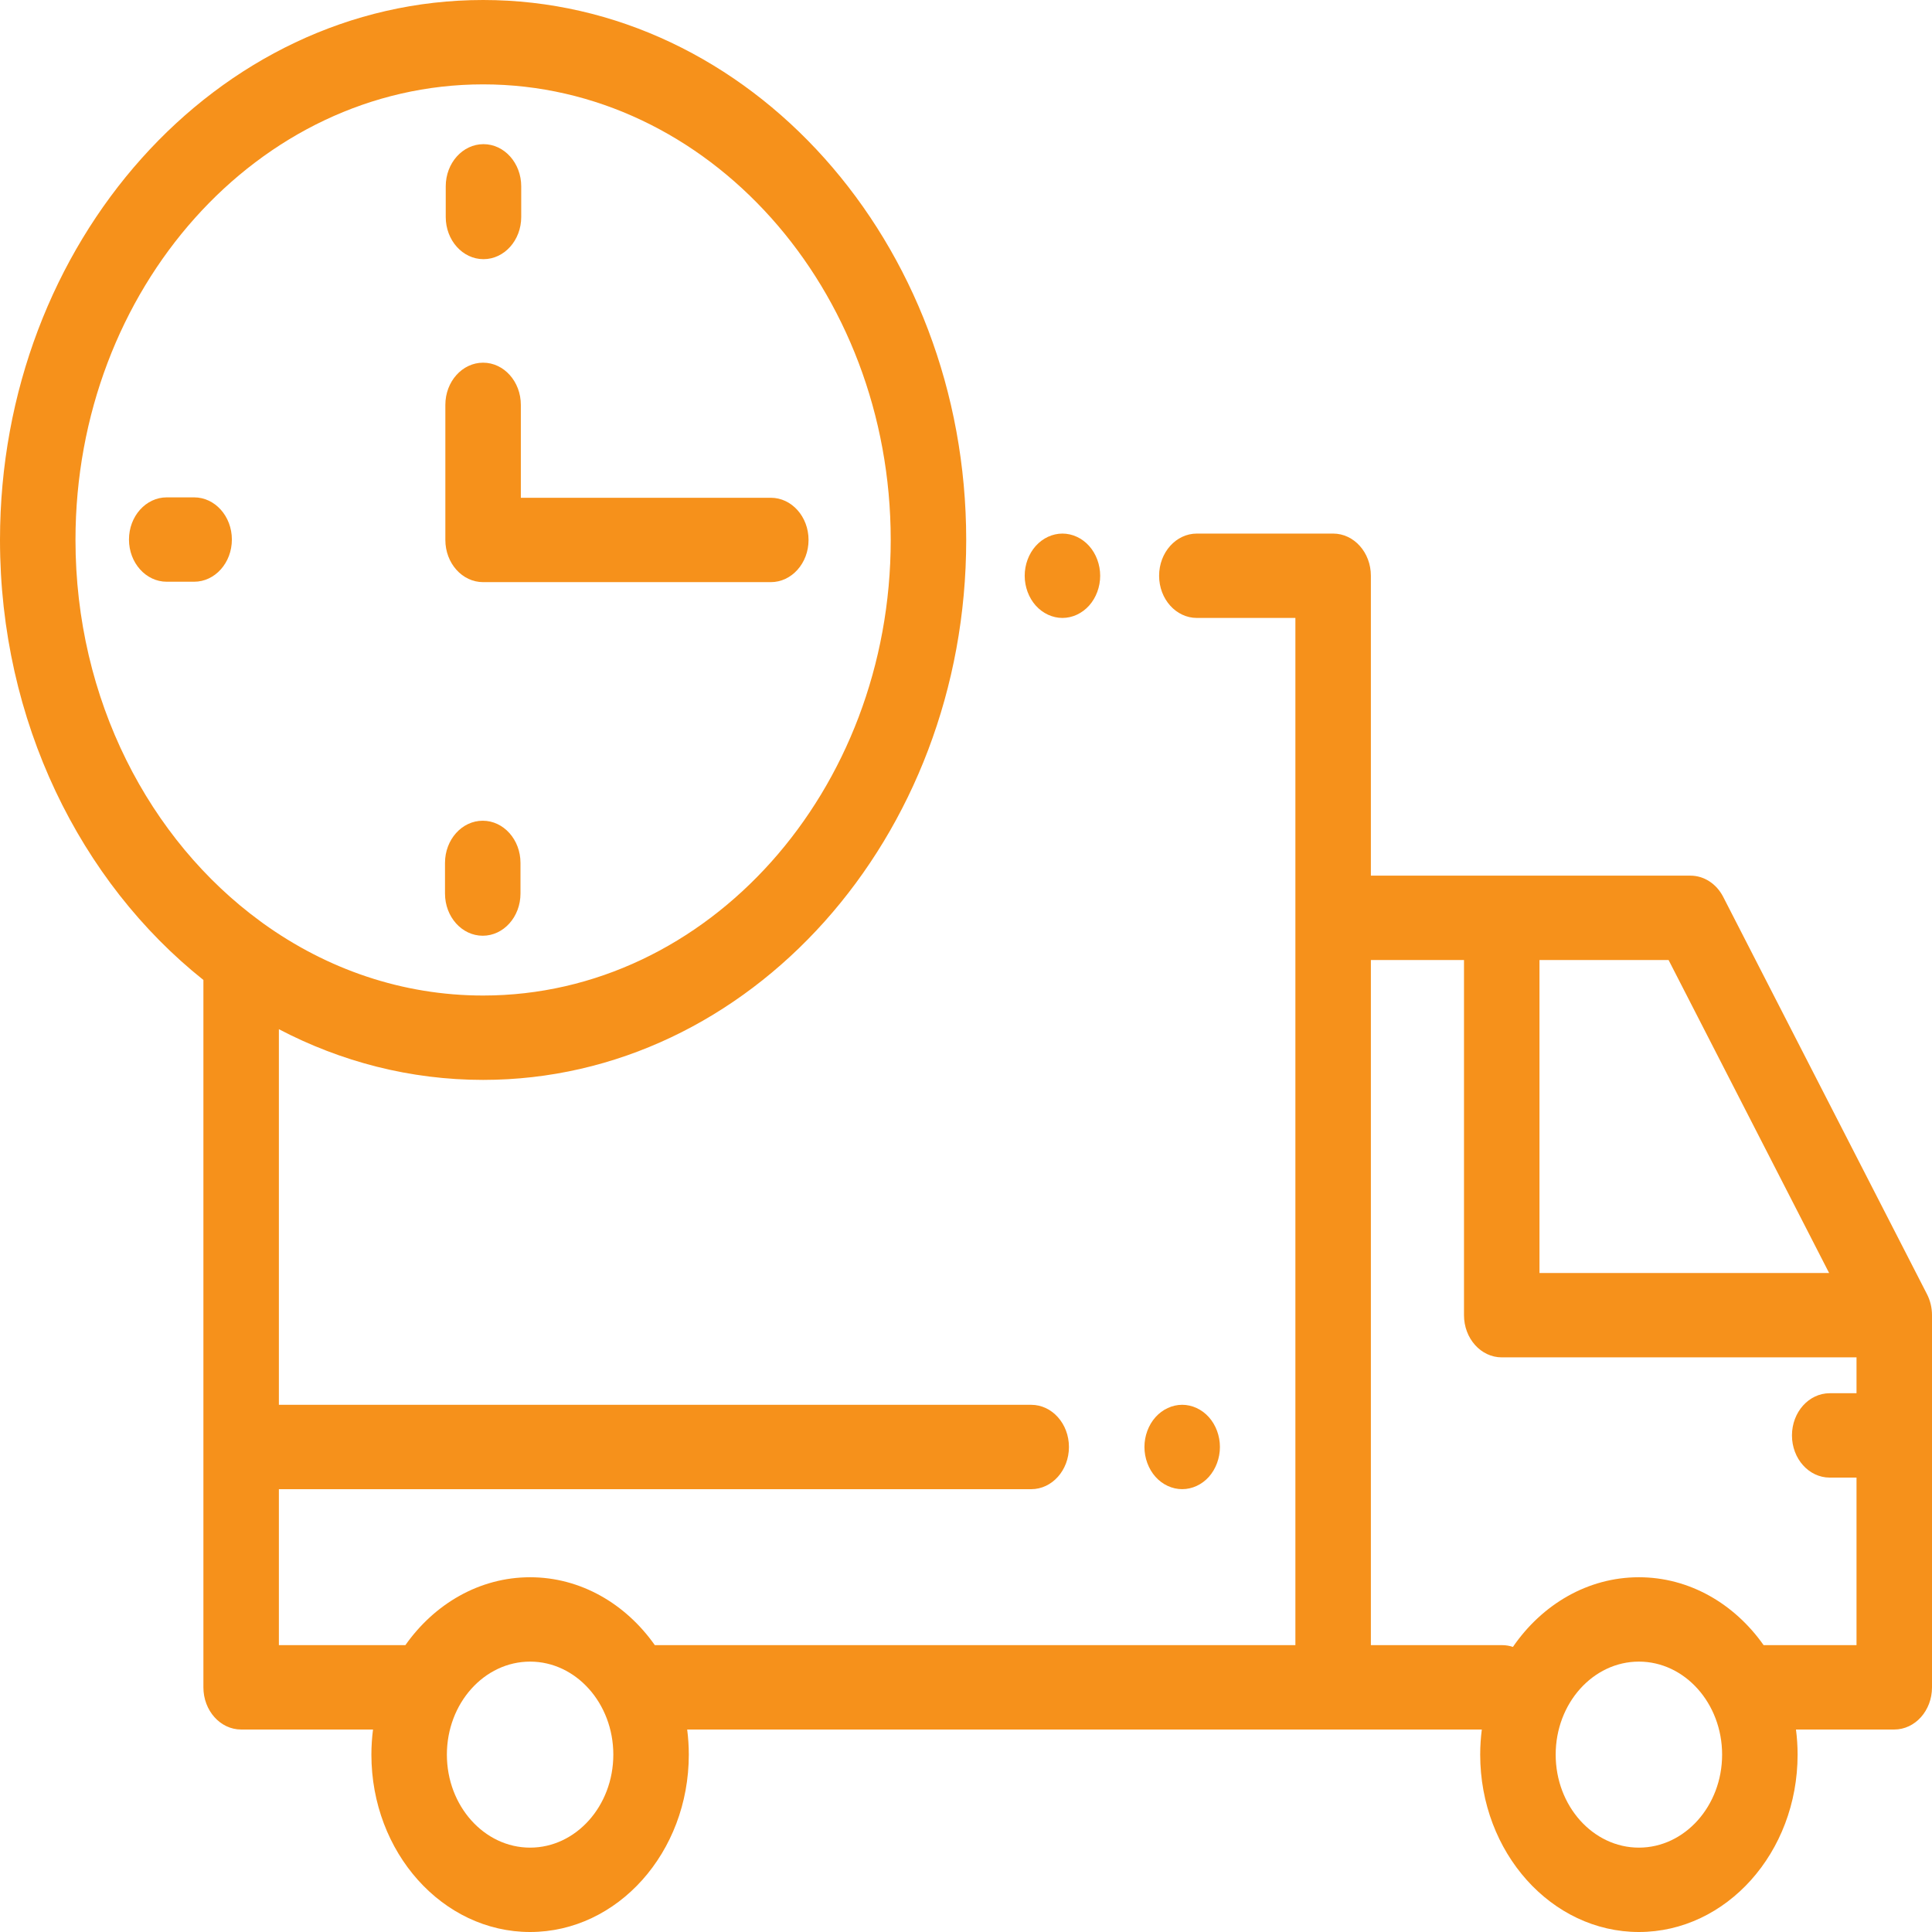 <svg xmlns="http://www.w3.org/2000/svg" width="512" height="512" viewBox="0 0 512 512" fill="none"><path d="M510.675 342.976L456.663 237.675C454.881 234.201 451.57 232.057 447.986 232.057H363.297V152.582C363.297 146.409 358.819 141.403 353.295 141.403H317.177C311.653 141.403 307.175 146.409 307.175 152.582C307.175 158.755 311.653 163.761 317.177 163.761H343.292V435.984H173.537C165.83 425.037 153.882 417.988 140.482 417.988C127.082 417.988 115.134 425.037 107.427 435.984H73.907V394.648H273.278C278.802 394.648 283.28 389.642 283.28 383.469C283.28 377.296 278.802 372.29 273.278 372.29H73.907V272.75C90.355 281.361 108.695 286.183 128.027 286.183C198.622 286.183 256.055 221.992 256.055 143.092C256.055 64.191 198.622 0 128.027 0C57.432 0 0 64.191 0 143.092C0 191.141 21.3 233.736 53.903 259.699V447.162C53.903 453.335 58.38 458.341 63.905 458.341H98.853C98.576 460.515 98.424 462.734 98.424 464.993C98.424 490.913 117.291 512 140.482 512C163.673 512 182.54 490.913 182.54 464.993C182.54 462.734 182.388 460.515 182.111 458.341H353.295H392.696C392.419 460.515 392.267 462.734 392.267 464.993C392.267 490.913 411.133 512 434.324 512C457.515 512 476.382 490.913 476.382 464.993C476.382 462.734 476.23 460.515 475.953 458.341H501.998C507.522 458.341 512 453.335 512 447.162V348.536C512 346.586 511.543 344.669 510.675 342.976ZM20.004 143.092C20.004 76.518 68.464 22.358 128.027 22.358C187.591 22.358 236.05 76.518 236.05 143.092C236.05 209.665 187.591 263.825 128.027 263.825C106.586 263.825 86.584 256.806 69.763 244.717C69.528 244.526 69.284 244.348 69.034 244.18C39.535 222.603 20.004 185.352 20.004 143.092ZM140.482 489.642C128.321 489.642 118.428 478.585 118.428 464.993C118.428 451.402 128.321 440.345 140.482 440.345C152.642 440.345 162.536 451.402 162.536 464.993C162.536 478.585 152.641 489.642 140.482 489.642ZM484.734 337.358H407.978V254.415H442.191L484.734 337.358ZM434.324 489.642C422.164 489.642 412.271 478.585 412.271 464.993C412.271 451.402 422.164 440.345 434.324 440.345C446.485 440.345 456.378 451.402 456.378 464.993C456.378 478.585 446.485 489.642 434.324 489.642ZM467.379 435.983C459.673 425.036 447.724 417.987 434.324 417.987C420.734 417.987 408.635 425.235 400.941 436.448C400.039 436.148 399.085 435.981 398.095 435.981H363.297V254.414H387.974V348.536C387.974 354.709 392.452 359.715 397.976 359.715H491.996V369.22H484.892C479.368 369.22 474.89 374.226 474.89 380.399C474.89 386.572 479.368 391.578 484.892 391.578H491.996V435.983H467.379Z" fill="#F6911B"></path><path d="M281.557 163.762C284.187 163.762 286.768 162.566 288.628 160.486C290.489 158.408 291.559 155.523 291.559 152.583C291.559 149.642 290.489 146.759 288.628 144.68C286.768 142.6 284.187 141.404 281.557 141.404C278.926 141.404 276.346 142.599 274.485 144.68C272.625 146.759 271.555 149.632 271.555 152.583C271.555 155.523 272.625 158.408 274.485 160.486C276.347 162.565 278.927 163.762 281.557 163.762Z" fill="#F6911B"></path><path d="M313.291 394.643C315.922 394.643 318.502 393.458 320.363 391.379C322.223 389.288 323.293 386.404 323.293 383.464C323.293 380.524 322.223 377.64 320.363 375.562C318.502 373.482 315.922 372.285 313.291 372.285C310.661 372.285 308.08 373.481 306.22 375.562C304.359 377.64 303.289 380.524 303.289 383.464C303.289 386.404 304.359 389.288 306.22 391.379C308.079 393.458 310.66 394.643 313.291 394.643Z" fill="#F6911B"></path><path d="M127.932 247.98C133.456 247.98 137.934 242.975 137.934 236.801V228.681C137.934 222.508 133.456 217.502 127.932 217.502C122.408 217.502 117.93 222.508 117.93 228.681V236.801C117.93 242.975 122.408 247.98 127.932 247.98Z" fill="#F6911B"></path><path d="M128.127 68.682C133.651 68.682 138.129 63.676 138.129 57.503V49.382C138.129 43.209 133.651 38.203 128.127 38.203C122.603 38.203 118.125 43.209 118.125 49.382V57.503C118.125 63.676 122.603 68.682 128.127 68.682Z" fill="#F6911B"></path><path d="M51.446 131.807H44.182C38.658 131.807 34.18 136.813 34.18 142.986C34.18 149.159 38.658 154.165 44.182 154.165H51.446C56.971 154.165 61.449 149.159 61.449 142.986C61.449 136.813 56.971 131.807 51.446 131.807Z" fill="#F6911B"></path><path d="M128.026 154.272H204.272C209.796 154.272 214.274 149.266 214.274 143.093C214.274 136.92 209.796 131.914 204.272 131.914H138.028V107.294C138.028 101.121 133.55 96.115 128.026 96.115C122.501 96.115 118.023 101.121 118.023 107.294V143.093C118.023 149.267 122.501 154.272 128.026 154.272Z" fill="#F6911B"></path></svg>